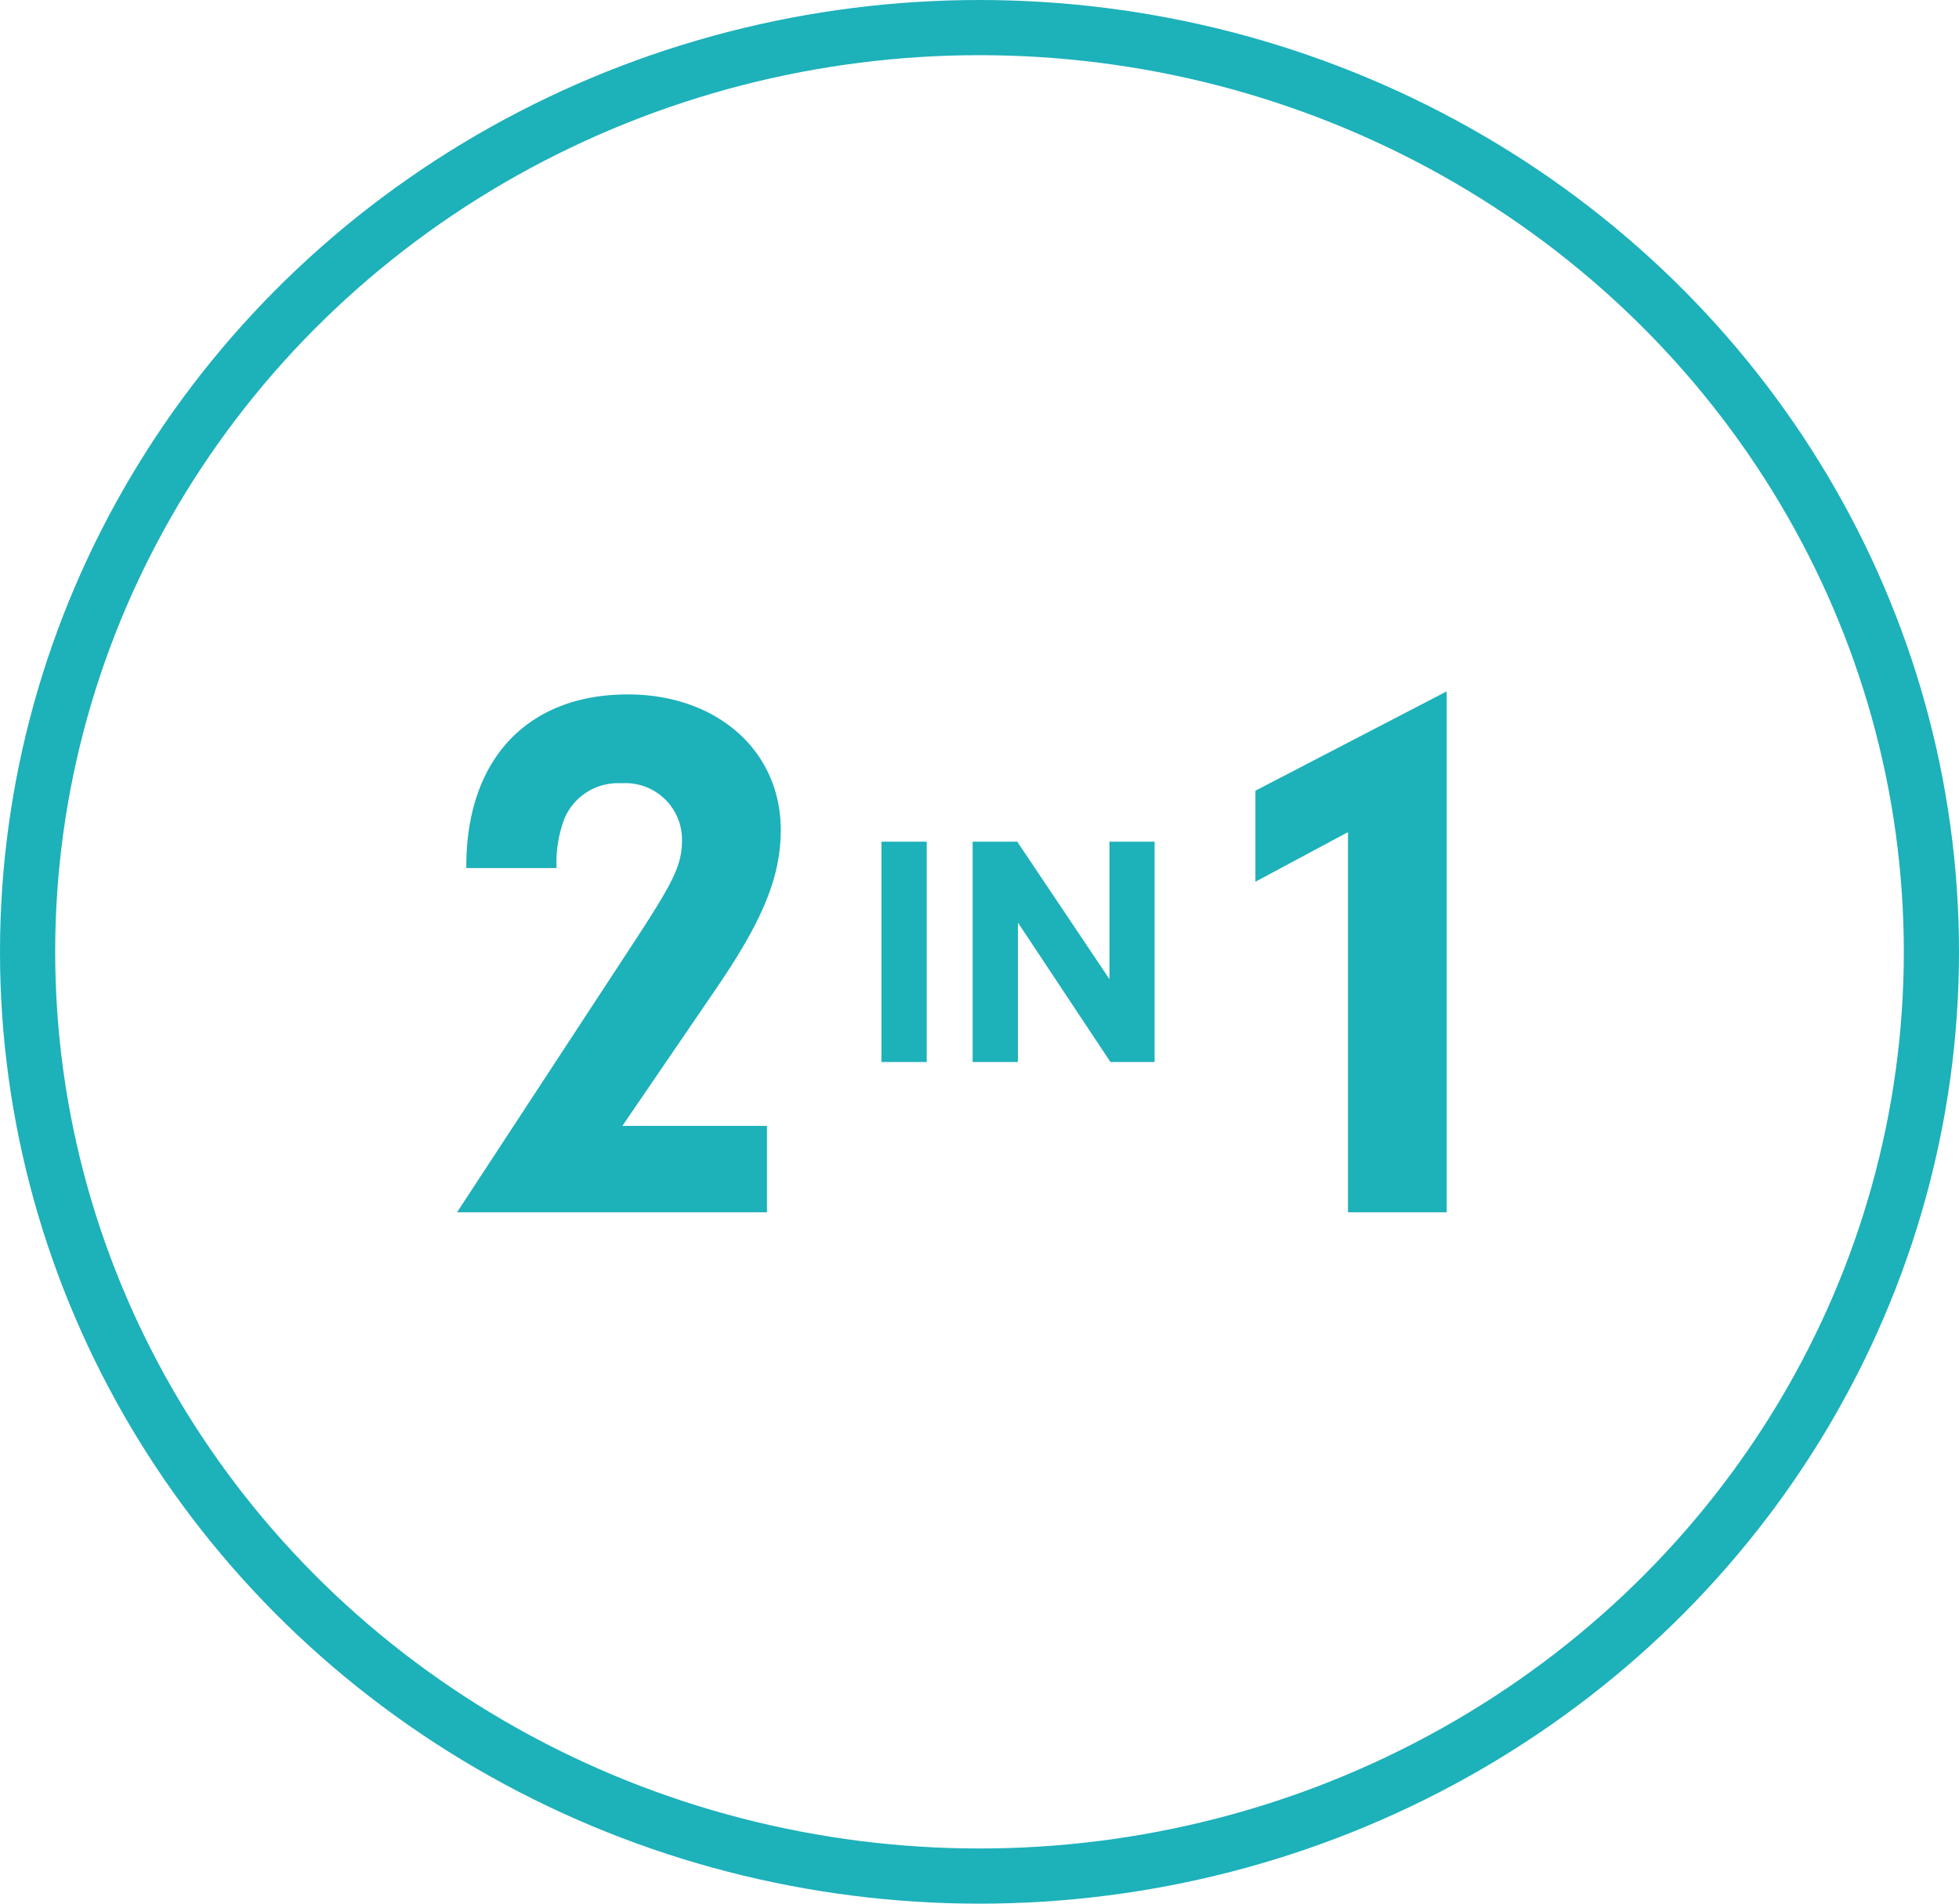 <?xml version="1.0" encoding="utf-8"?>
<svg xmlns="http://www.w3.org/2000/svg" width="71" height="69" viewBox="0 0 71 69">
  <g id="Group_17704" data-name="Group 17704" transform="translate(-259 -1383)">
    <g id="Group_12680" data-name="Group 12680">
      <g id="Group_12674" data-name="Group 12674" transform="translate(138.88 -397)">
        <g id="Ellipse_6379" data-name="Ellipse 6379" transform="translate(120.12 1780)" fill="none" stroke="#1db1ba" stroke-width="2">
          <ellipse cx="35.5" cy="34.5" rx="35.5" ry="34.5" stroke="none"/>
          <ellipse cx="35.5" cy="34.5" rx="34.5" ry="33.5" fill="none"/>
        </g>
      </g>
      <g id="Group_17705" data-name="Group 17705" transform="translate(-142.936 1762.317)">
        <path id="Path_95199" data-name="Path 95199" d="M6.493,3.452,9.959-1.622c1.636-2.412,2.274-3.965,2.274-5.656,0-2.856-2.3-4.908-5.545-4.908C3.027-12.186.809-9.8.837-5.892H4.108a4.527,4.527,0,0,1,.277-1.774,2.106,2.106,0,0,1,2.079-1.3,2.049,2.049,0,0,1,2.19,2.052c0,.887-.277,1.469-1.691,3.632L.5,6.585H11.733V3.452Z" transform="translate(418 -341.961)" fill="#1db1ba"/>
        <path id="Path_95201" data-name="Path 95201" d="M2.271-6H.63V1.986H2.271ZM5.576-3.069,8.93,1.986h1.6V-6H8.894v4.982L5.552-6H3.936V1.986H5.576Z" transform="translate(433.252 -342.809)" fill="#1db1ba"/>
        <path id="Path_95200" data-name="Path 95200" d="M5.407-7.156V6.624H8.984V-12.258l-6.932,3.6v3.3Z" transform="translate(445.384 -342)" fill="#1db1ba"/>
      </g>
    </g>
  </g>
</svg>